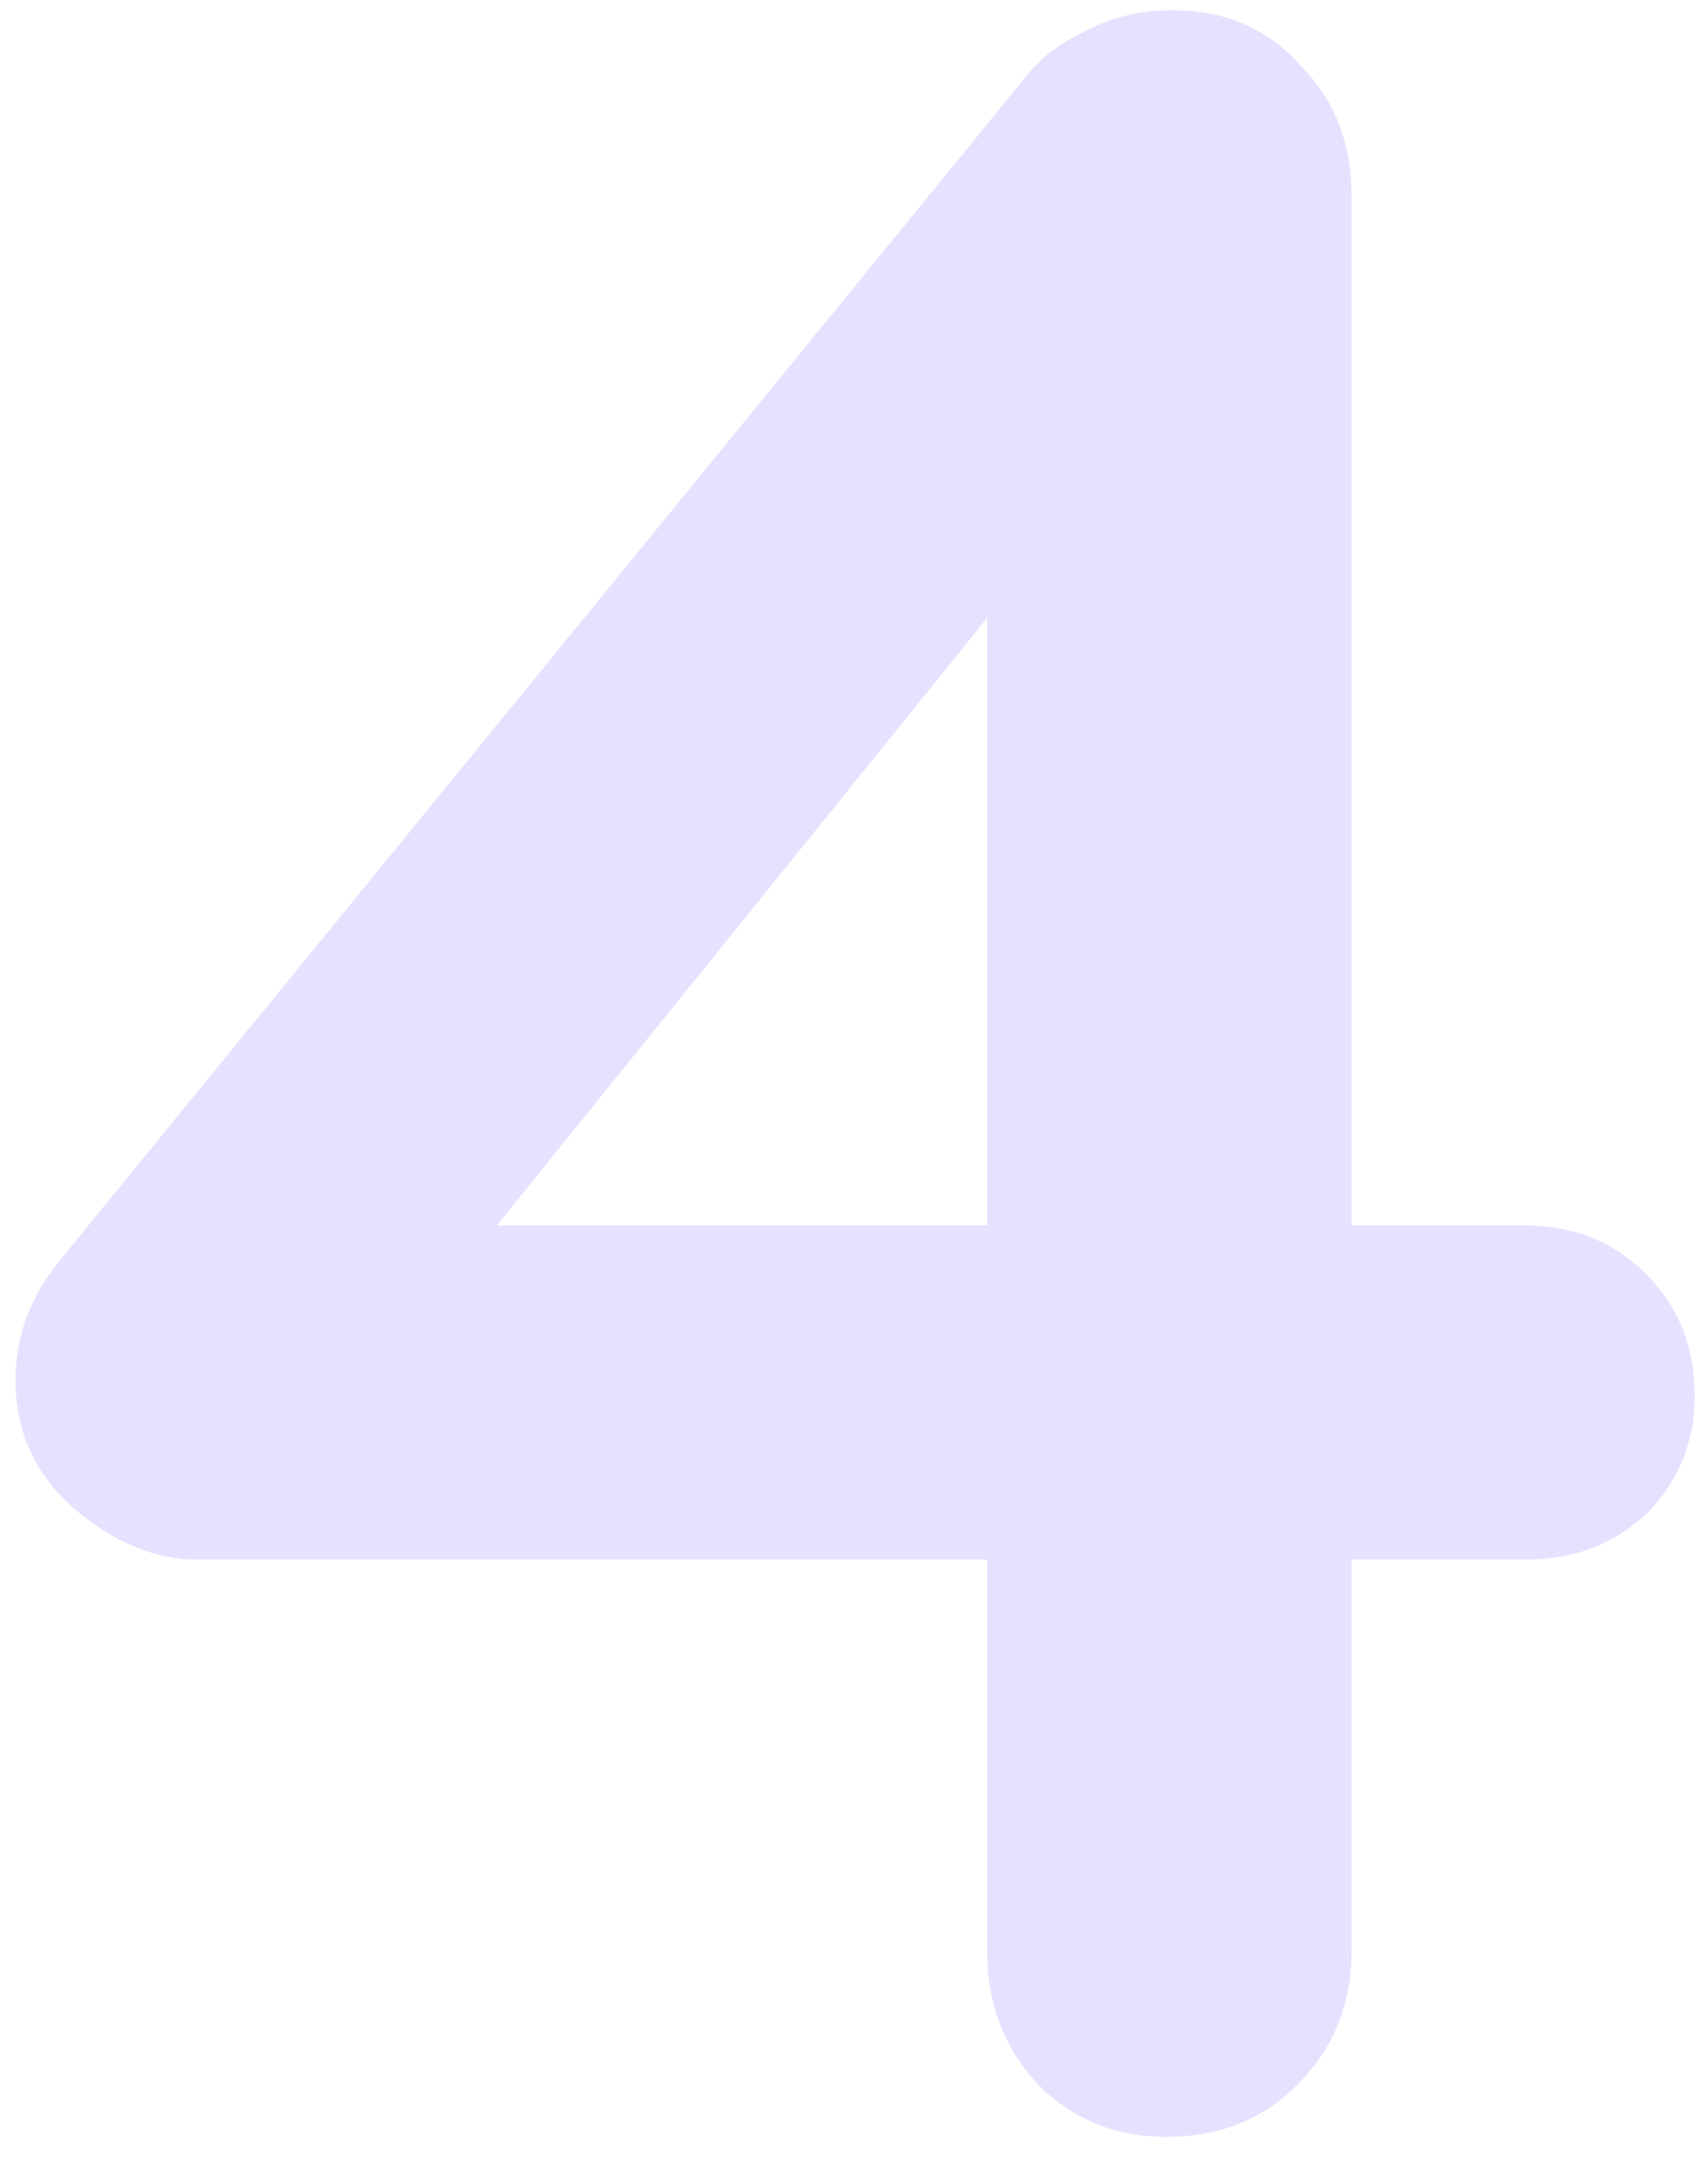 <svg width="72" height="91" viewBox="0 0 72 91" fill="none" xmlns="http://www.w3.org/2000/svg">
<path opacity="0.2" d="M49.167 90.033C47.034 90.033 45.242 89.308 43.791 87.857C42.34 86.321 41.615 84.444 41.615 82.225V22.065L44.303 22.705L19.599 53.297L18.959 51.633H64.271C66.319 51.633 68.026 52.316 69.391 53.681C70.756 55.047 71.439 56.753 71.439 58.801C71.439 60.764 70.756 62.428 69.391 63.793C68.026 65.073 66.319 65.713 64.271 65.713H8.335C6.543 65.713 4.794 64.988 3.087 63.537C1.466 62.087 0.655 60.294 0.655 58.161C0.655 56.284 1.295 54.577 2.575 53.041L43.023 3.505C43.706 2.567 44.602 1.841 45.711 1.329C46.82 0.732 48.058 0.433 49.423 0.433C51.642 0.433 53.434 1.201 54.799 2.737C56.25 4.188 56.975 6.023 56.975 8.241V82.225C56.975 84.444 56.207 86.321 54.671 87.857C53.22 89.308 51.386 90.033 49.167 90.033Z" fill="#8D65FF"/>
</svg>
